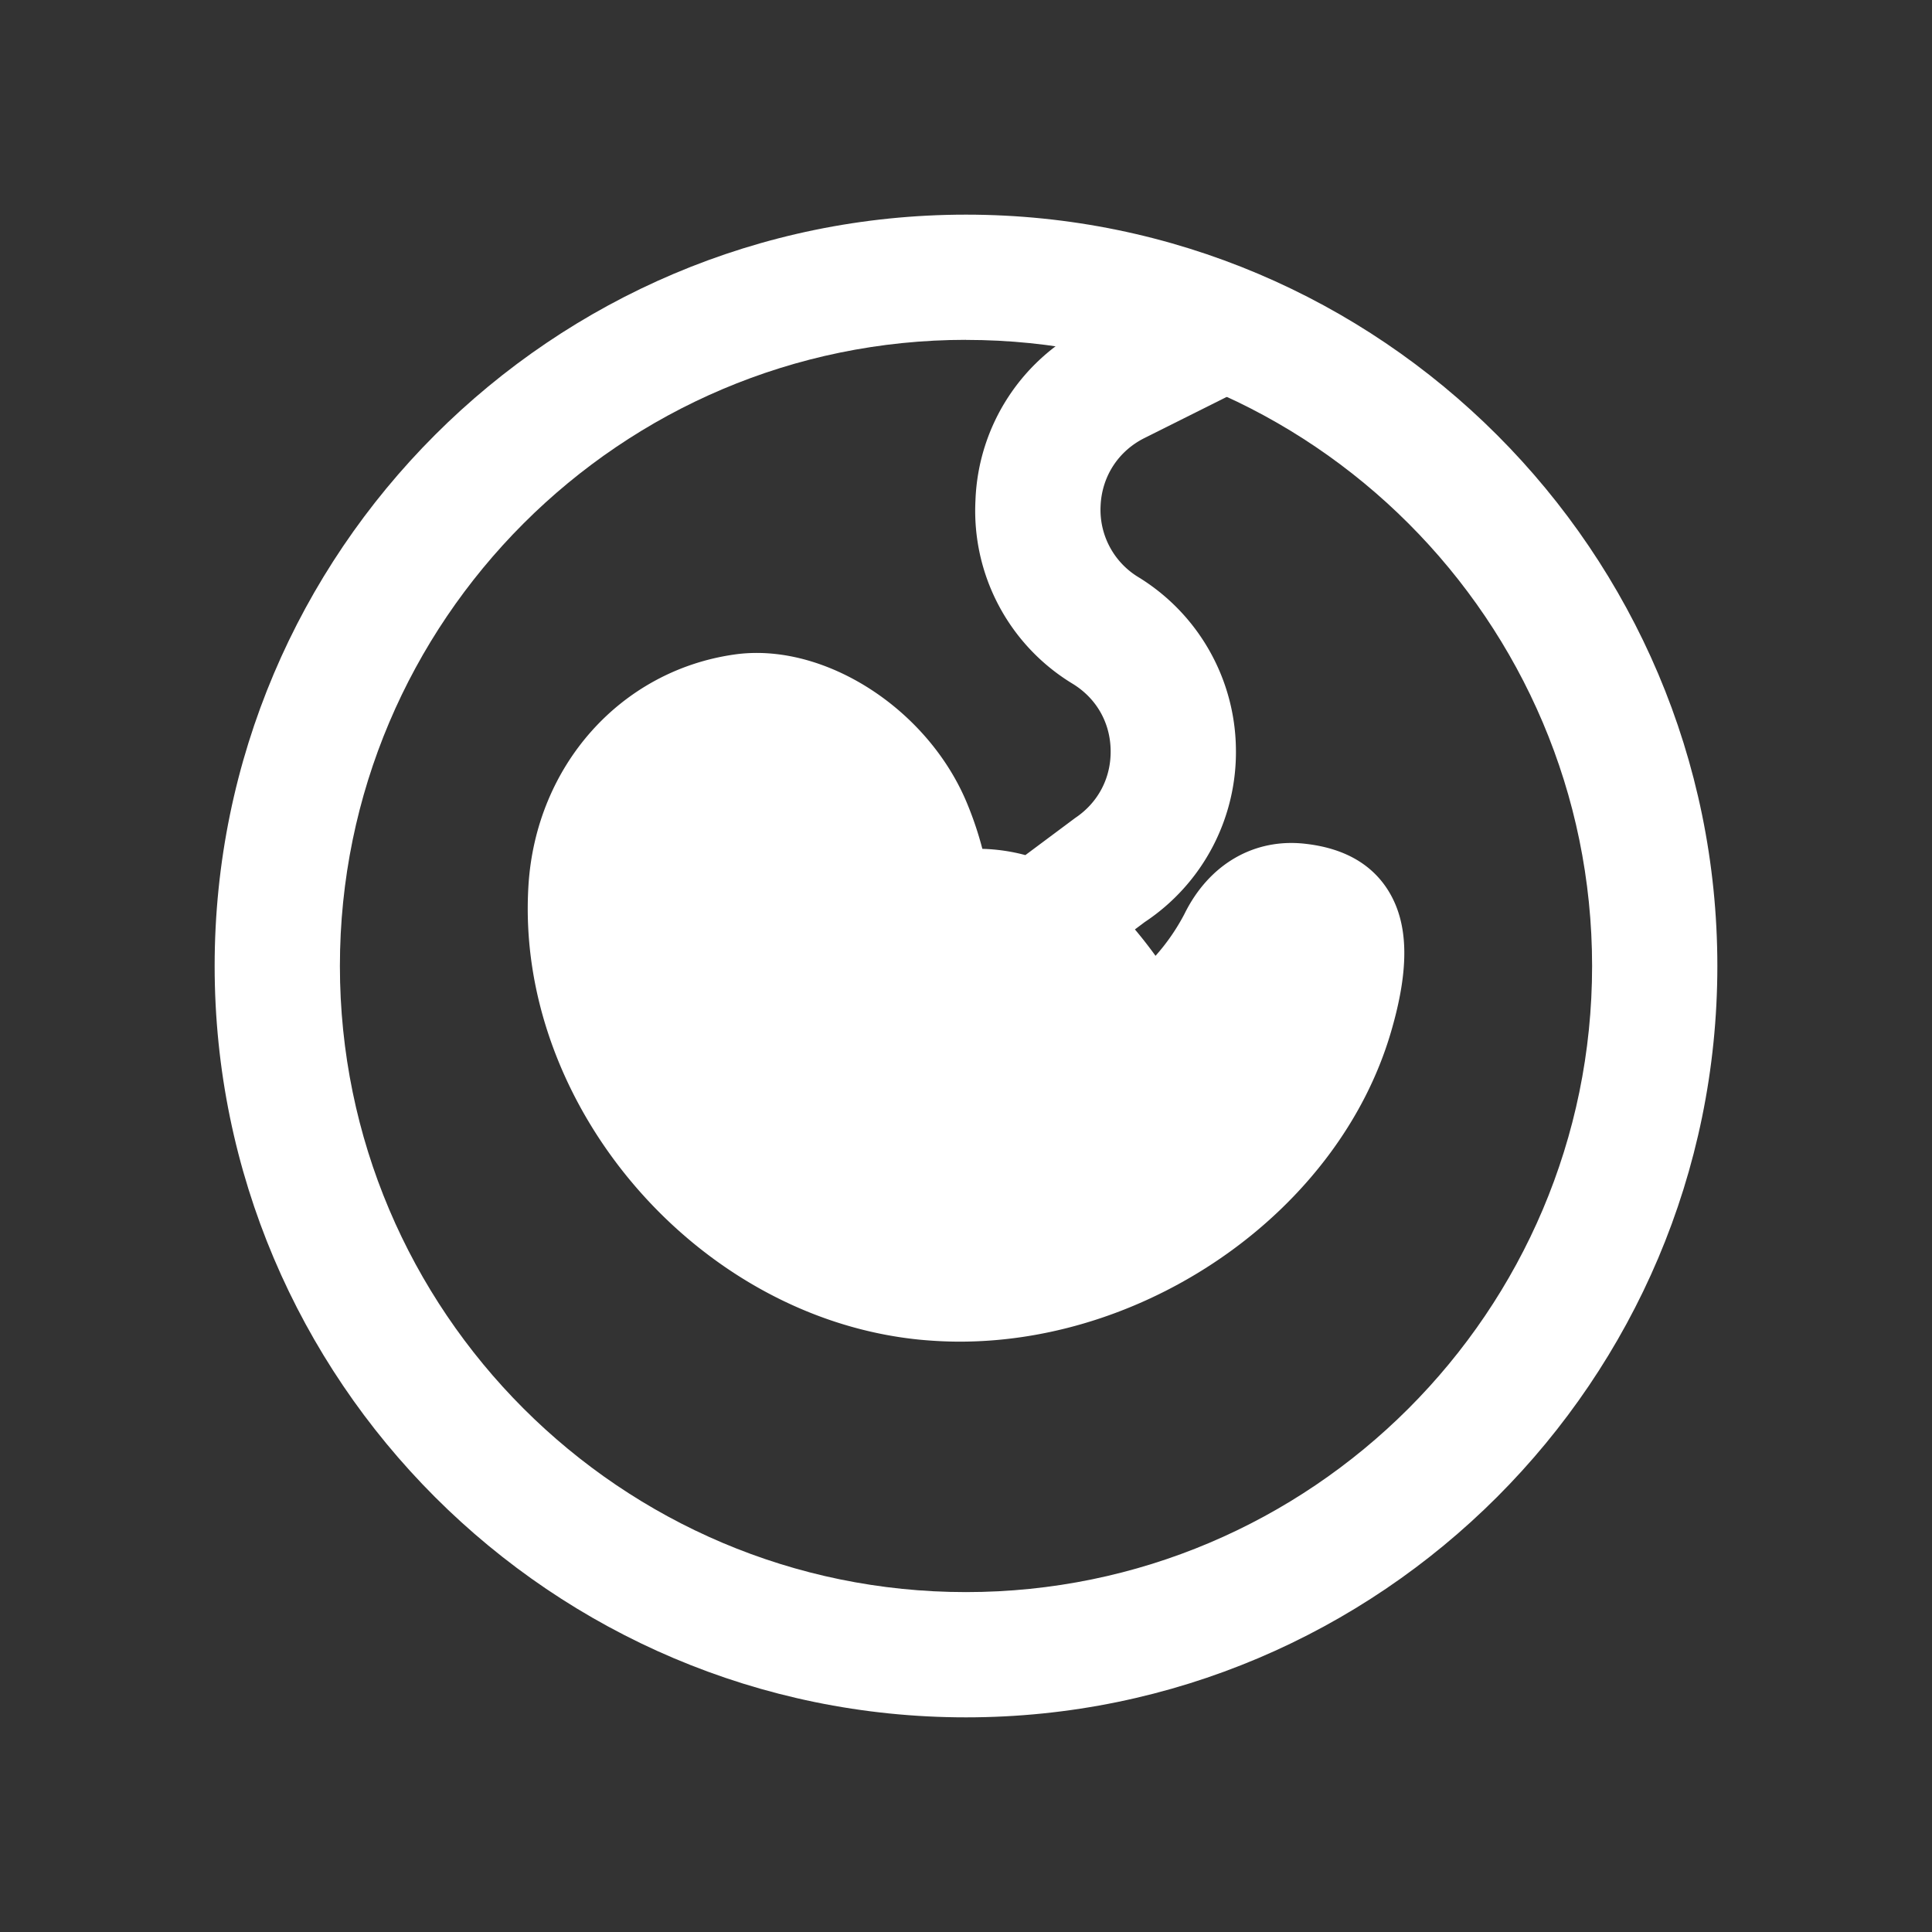 <svg width="30" height="30" viewBox="0 0 30 30" xmlns="http://www.w3.org/2000/svg">
    <rect x="0" y="0" width="30" height="30" fill="#333333" stroke="none"/>
    <g fill="none" fill-rule="evenodd">
        <path d="M0 0h30v30H0z"/>
        <g fill="#FFF" fill-rule="nonzero">
            <path d="M15 26.667C8.567 26.667 3.333 21.433 3.333 15S8.567 3.333 15 3.333 26.667 8.567 26.667 15 21.433 26.667 15 26.667zm0-21.39C9.64 5.278 5.278 9.64 5.278 15c0 5.36 4.361 9.722 9.722 9.722 5.36 0 9.722-4.361 9.722-9.722 0-5.36-4.361-9.722-9.722-9.722z"/>
            <path d="M21.534 13.793c-.26-.391-.682-.624-1.259-.69-.799-.094-1.503.316-1.884 1.091a3.23 3.23 0 0 1-.448.648 7.038 7.038 0 0 0-.32-.41l.152-.114a3.166 3.166 0 0 0 1.416-2.704 3.17 3.17 0 0 0-1.514-2.652 1.222 1.222 0 0 1-.587-1.109c.02-.455.275-.849.683-1.052l1.794-.897-.87-1.74-1.794.898a3.143 3.143 0 0 0-1.756 2.706 3.14 3.14 0 0 0 1.51 2.85c.367.225.582.601.589 1.03.008.43-.193.814-.55 1.053l-.774.577a2.872 2.872 0 0 0-.668-.097 5.379 5.379 0 0 0-.226-.679c-.602-1.491-2.236-2.541-3.63-2.338-1.765.254-3.076 1.727-3.192 3.584-.213 3.414 2.623 6.71 6.07 7.054.21.02.419.031.627.031 2.964 0 5.884-2.048 6.694-4.801.298-1.012.278-1.723-.063-2.239z"/>
        </g>
    </g>
</svg>

